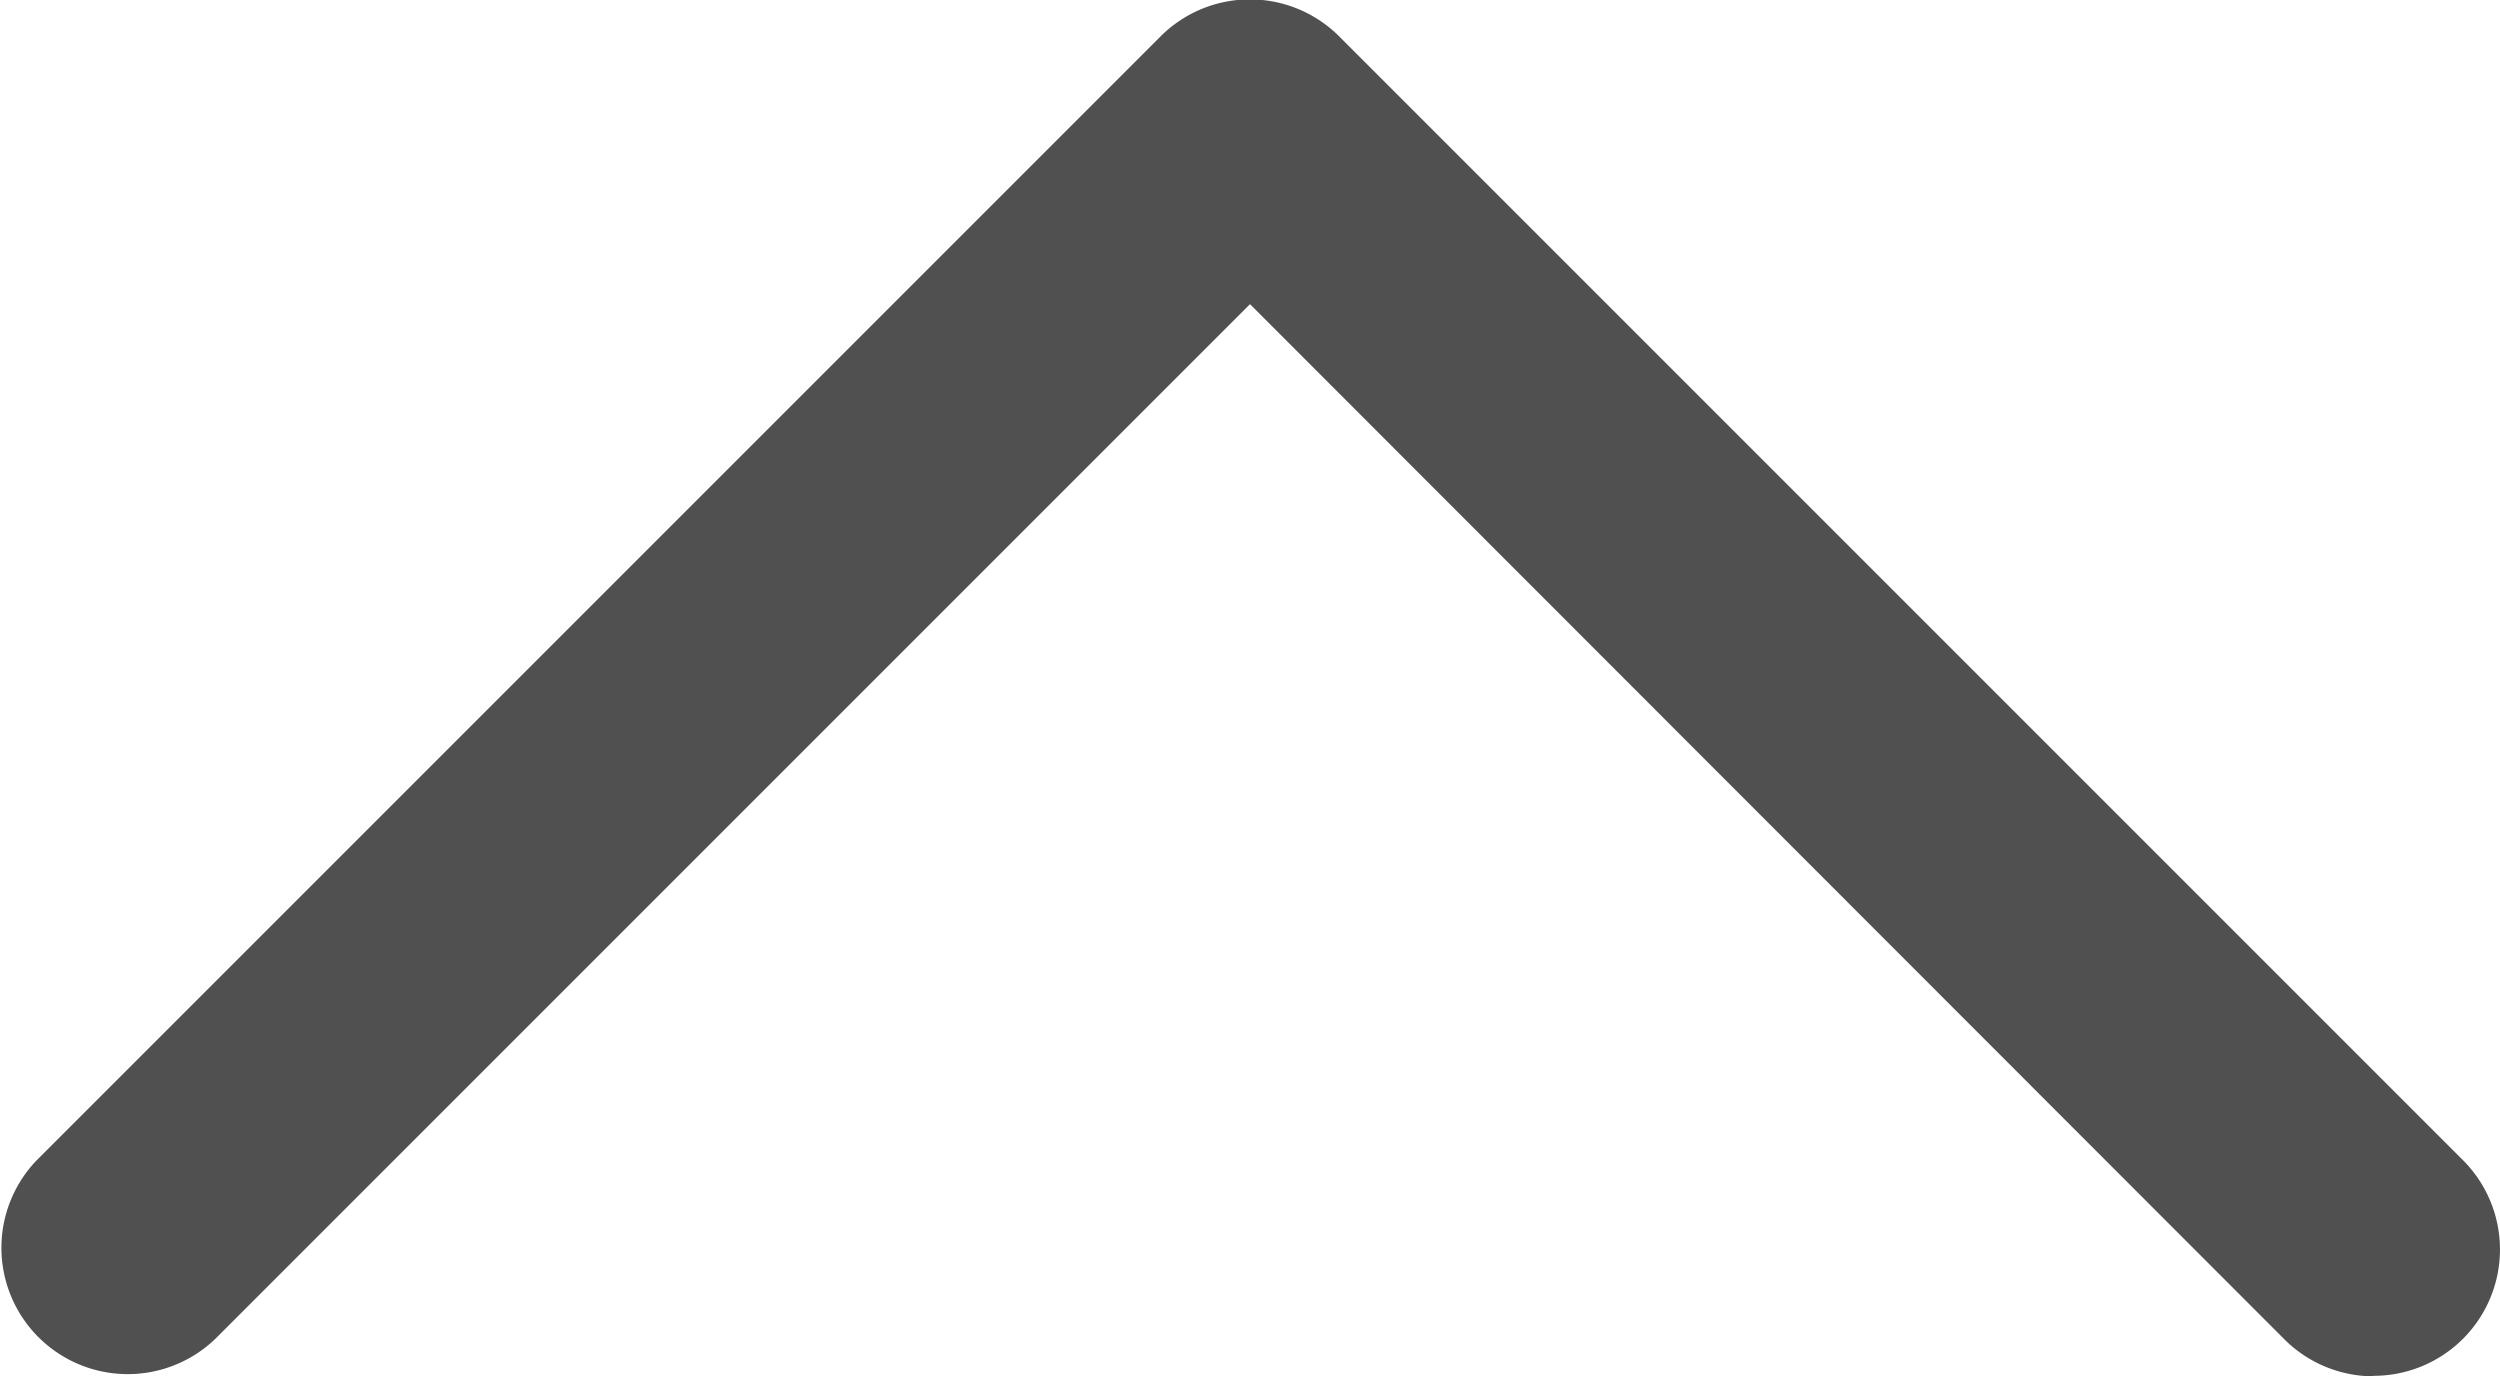 <svg xmlns="http://www.w3.org/2000/svg" width="9.896" height="5.448"><path fill="#505050" d="M9.397 5.448a.5.5 0 0 1-.354-.146L4.948 1.204.853 5.299a.5.5 0 0 1-.707-.707L4.594.144a.5.5 0 0 1 .707 0l4.448 4.448a.5.5 0 0 1-.354.854Z"/></svg>